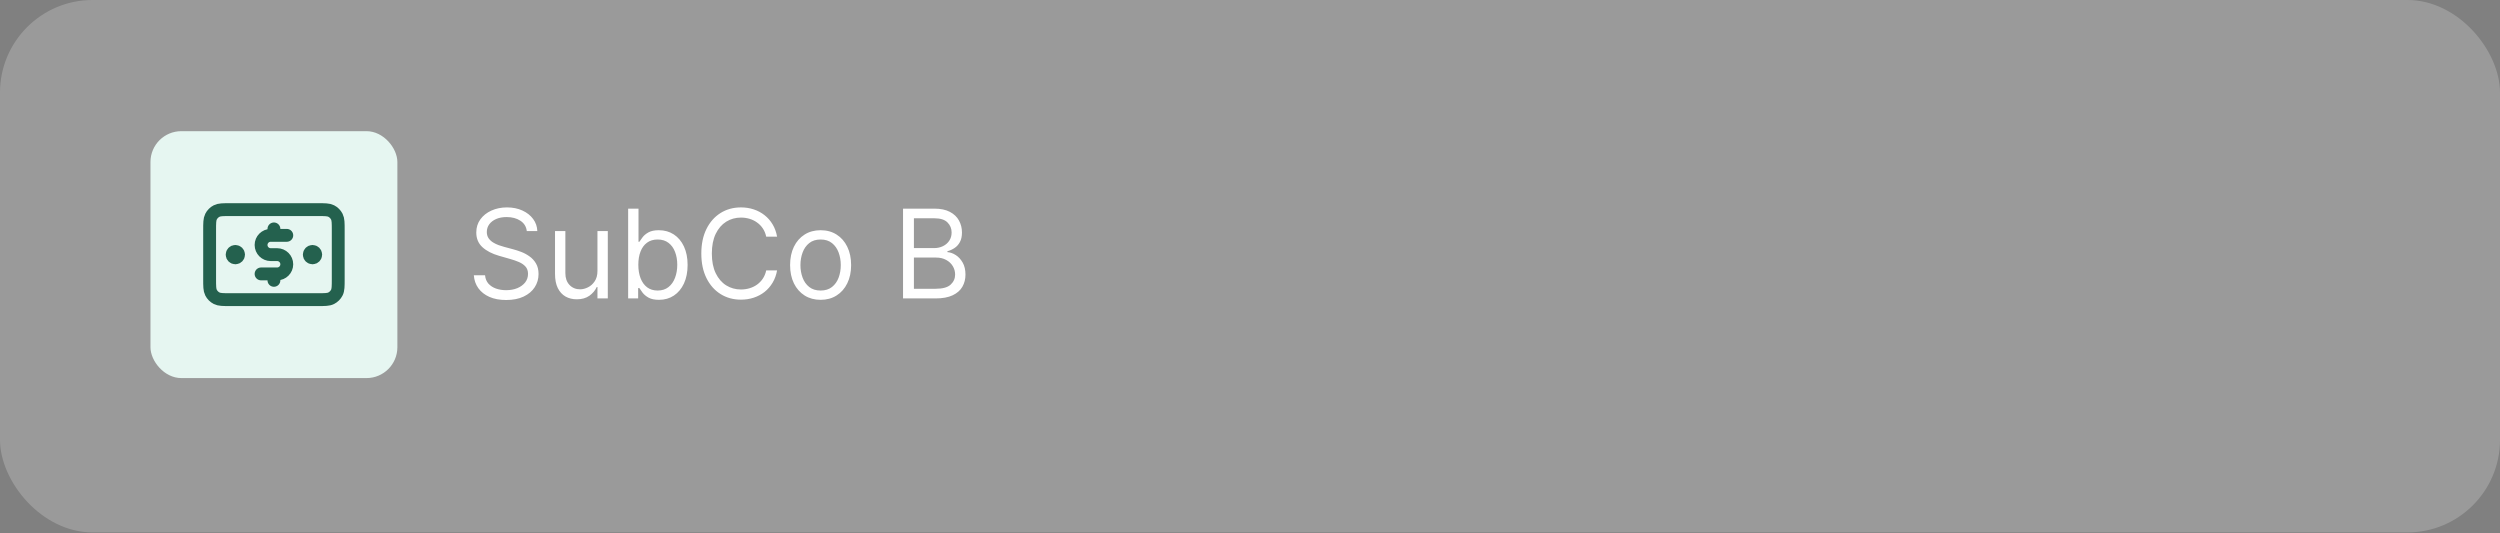 <svg width="272" height="58" viewBox="0 0 272 58" fill="none" xmlns="http://www.w3.org/2000/svg">
<rect x="0" y="0" width="272" height="58" fill="#808080" stroke="none"/>
<g clip-path="url(#clip0_100_12539)">
<rect width="272" height="57.926" rx="10.074" fill="white" fill-opacity="0.21"/>
<path d="M57.315 25.142C57.258 24.659 57.026 24.284 56.619 24.016C56.212 23.749 55.713 23.616 55.121 23.616C54.689 23.616 54.31 23.686 53.986 23.826C53.665 23.966 53.413 24.158 53.232 24.403C53.054 24.648 52.965 24.926 52.965 25.238C52.965 25.498 53.027 25.723 53.151 25.91C53.278 26.095 53.441 26.249 53.638 26.373C53.835 26.494 54.041 26.594 54.258 26.673C54.474 26.75 54.673 26.812 54.854 26.859L55.846 27.126C56.101 27.193 56.384 27.285 56.695 27.403C57.01 27.521 57.31 27.681 57.597 27.885C57.886 28.085 58.125 28.343 58.312 28.658C58.5 28.972 58.594 29.359 58.594 29.817C58.594 30.345 58.455 30.822 58.179 31.248C57.905 31.674 57.505 32.012 56.977 32.264C56.452 32.515 55.814 32.641 55.064 32.641C54.364 32.641 53.758 32.528 53.246 32.302C52.738 32.076 52.337 31.761 52.044 31.357C51.755 30.953 51.591 30.485 51.553 29.95H52.774C52.806 30.319 52.93 30.624 53.146 30.866C53.366 31.105 53.642 31.283 53.976 31.4C54.313 31.515 54.676 31.572 55.064 31.572C55.515 31.572 55.921 31.499 56.28 31.353C56.64 31.203 56.924 30.996 57.134 30.733C57.344 30.465 57.449 30.154 57.449 29.798C57.449 29.473 57.358 29.209 57.177 29.006C56.996 28.802 56.757 28.637 56.462 28.51C56.166 28.383 55.846 28.271 55.503 28.176L54.301 27.832C53.538 27.613 52.933 27.3 52.488 26.893C52.043 26.486 51.82 25.953 51.82 25.295C51.82 24.748 51.968 24.271 52.264 23.864C52.563 23.454 52.964 23.136 53.466 22.91C53.972 22.681 54.536 22.566 55.159 22.566C55.789 22.566 56.349 22.679 56.838 22.905C57.328 23.128 57.716 23.433 58.002 23.821C58.291 24.209 58.444 24.649 58.46 25.142H57.315ZM65.003 29.473V25.142H66.129V32.469H65.003V31.229H64.927C64.755 31.601 64.488 31.917 64.126 32.178C63.763 32.435 63.305 32.564 62.752 32.564C62.294 32.564 61.887 32.464 61.531 32.264C61.175 32.06 60.895 31.755 60.691 31.348C60.488 30.938 60.386 30.421 60.386 29.798V25.142H61.512V29.721C61.512 30.256 61.661 30.682 61.96 31C62.262 31.318 62.647 31.477 63.114 31.477C63.394 31.477 63.679 31.405 63.968 31.262C64.261 31.119 64.506 30.899 64.703 30.604C64.903 30.308 65.003 29.931 65.003 29.473ZM68.343 32.469V22.7H69.469V26.306H69.564C69.647 26.179 69.762 26.017 69.908 25.82C70.057 25.619 70.27 25.441 70.547 25.285C70.827 25.126 71.205 25.047 71.682 25.047C72.299 25.047 72.843 25.201 73.314 25.509C73.784 25.818 74.151 26.255 74.415 26.821C74.679 27.387 74.811 28.055 74.811 28.825C74.811 29.6 74.679 30.273 74.415 30.842C74.151 31.408 73.786 31.847 73.318 32.159C72.851 32.467 72.312 32.621 71.701 32.621C71.231 32.621 70.854 32.544 70.571 32.388C70.288 32.229 70.07 32.049 69.917 31.849C69.765 31.645 69.647 31.477 69.564 31.343H69.431V32.469H68.343ZM69.45 28.805C69.45 29.359 69.531 29.847 69.693 30.27C69.855 30.69 70.092 31.019 70.404 31.257C70.716 31.492 71.097 31.61 71.549 31.61C72.019 31.61 72.412 31.486 72.727 31.238C73.045 30.987 73.283 30.65 73.442 30.227C73.605 29.801 73.686 29.327 73.686 28.805C73.686 28.29 73.606 27.826 73.447 27.413C73.291 26.996 73.054 26.667 72.736 26.425C72.422 26.18 72.026 26.058 71.549 26.058C71.091 26.058 70.706 26.174 70.394 26.406C70.083 26.635 69.847 26.956 69.689 27.37C69.529 27.78 69.45 28.259 69.45 28.805ZM84.547 25.753H83.364C83.294 25.412 83.171 25.113 82.996 24.856C82.825 24.598 82.615 24.382 82.367 24.207C82.122 24.029 81.85 23.896 81.551 23.807C81.252 23.718 80.941 23.673 80.616 23.673C80.025 23.673 79.489 23.823 79.009 24.121C78.532 24.42 78.152 24.861 77.869 25.443C77.589 26.025 77.449 26.738 77.449 27.584C77.449 28.43 77.589 29.144 77.869 29.726C78.152 30.308 78.532 30.748 79.009 31.047C79.489 31.346 80.025 31.496 80.616 31.496C80.941 31.496 81.252 31.451 81.551 31.362C81.85 31.273 82.122 31.141 82.367 30.966C82.615 30.788 82.825 30.57 82.996 30.313C83.171 30.052 83.294 29.753 83.364 29.416H84.547C84.458 29.915 84.296 30.362 84.06 30.756C83.825 31.151 83.532 31.486 83.183 31.763C82.833 32.036 82.44 32.245 82.004 32.388C81.572 32.531 81.109 32.602 80.616 32.602C79.783 32.602 79.042 32.399 78.394 31.992C77.745 31.585 77.234 31.006 76.862 30.256C76.49 29.505 76.304 28.615 76.304 27.584C76.304 26.554 76.49 25.664 76.862 24.913C77.234 24.163 77.745 23.584 78.394 23.177C79.042 22.77 79.783 22.566 80.616 22.566C81.109 22.566 81.572 22.638 82.004 22.781C82.44 22.924 82.833 23.134 83.183 23.411C83.532 23.684 83.825 24.018 84.06 24.412C84.296 24.803 84.458 25.25 84.547 25.753ZM89.282 32.621C88.621 32.621 88.04 32.464 87.541 32.149C87.045 31.834 86.657 31.394 86.377 30.828C86.101 30.262 85.962 29.6 85.962 28.844C85.962 28.08 86.101 27.414 86.377 26.845C86.657 26.276 87.045 25.834 87.541 25.519C88.04 25.204 88.621 25.047 89.282 25.047C89.944 25.047 90.522 25.204 91.018 25.519C91.518 25.834 91.906 26.276 92.182 26.845C92.462 27.414 92.602 28.08 92.602 28.844C92.602 29.6 92.462 30.262 92.182 30.828C91.906 31.394 91.518 31.834 91.018 32.149C90.522 32.464 89.944 32.621 89.282 32.621ZM89.282 31.61C89.784 31.61 90.198 31.481 90.522 31.224C90.847 30.966 91.087 30.628 91.243 30.208C91.398 29.788 91.476 29.333 91.476 28.844C91.476 28.354 91.398 27.898 91.243 27.475C91.087 27.052 90.847 26.71 90.522 26.449C90.198 26.188 89.784 26.058 89.282 26.058C88.78 26.058 88.366 26.188 88.042 26.449C87.718 26.71 87.478 27.052 87.322 27.475C87.166 27.898 87.088 28.354 87.088 28.844C87.088 29.333 87.166 29.788 87.322 30.208C87.478 30.628 87.718 30.966 88.042 31.224C88.366 31.481 88.78 31.61 89.282 31.61ZM98.251 32.469V22.7H101.666C102.347 22.7 102.908 22.818 103.35 23.053C103.792 23.285 104.121 23.598 104.337 23.993C104.553 24.384 104.662 24.818 104.662 25.295C104.662 25.715 104.587 26.061 104.437 26.335C104.291 26.608 104.097 26.824 103.855 26.983C103.617 27.142 103.358 27.26 103.078 27.336V27.432C103.377 27.451 103.677 27.556 103.979 27.747C104.282 27.937 104.534 28.211 104.738 28.567C104.941 28.923 105.043 29.359 105.043 29.874C105.043 30.364 104.932 30.804 104.709 31.195C104.487 31.586 104.135 31.896 103.655 32.125C103.175 32.354 102.55 32.469 101.78 32.469H98.251ZM99.434 31.419H101.78C102.553 31.419 103.102 31.27 103.426 30.971C103.754 30.669 103.917 30.303 103.917 29.874C103.917 29.543 103.833 29.238 103.665 28.958C103.496 28.675 103.256 28.449 102.944 28.281C102.633 28.109 102.264 28.023 101.838 28.023H99.434V31.419ZM99.434 26.993H101.628C101.984 26.993 102.305 26.923 102.591 26.783C102.881 26.643 103.11 26.446 103.278 26.192C103.45 25.937 103.536 25.638 103.536 25.295C103.536 24.866 103.386 24.501 103.087 24.203C102.789 23.9 102.315 23.749 101.666 23.749H99.434V26.993Z" fill="white"/>
<rect x="16.371" y="14.271" width="26.864" height="26.864" rx="3.358" fill="#E6F6F1"/>
<path d="M31.202 25.605H29.453C28.874 25.605 28.404 26.075 28.404 26.654C28.404 27.234 28.874 27.704 29.453 27.704H30.153C30.732 27.704 31.202 28.174 31.202 28.753C31.202 29.333 30.732 29.802 30.153 29.802H28.404M29.803 24.905V25.605M29.803 29.802V30.502M34.001 27.704H34.008M25.605 27.704H25.613M22.807 25.045L22.807 30.362C22.807 31.146 22.807 31.538 22.96 31.837C23.094 32.1 23.308 32.314 23.571 32.448C23.87 32.601 24.262 32.601 25.046 32.601L34.56 32.601C35.344 32.601 35.736 32.601 36.035 32.448C36.298 32.314 36.512 32.1 36.646 31.837C36.799 31.538 36.799 31.146 36.799 30.362V25.045C36.799 24.262 36.799 23.87 36.646 23.571C36.512 23.307 36.298 23.093 36.035 22.959C35.736 22.807 35.344 22.807 34.56 22.807L25.046 22.807C24.262 22.807 23.87 22.807 23.571 22.959C23.308 23.093 23.094 23.307 22.96 23.571C22.807 23.87 22.807 24.262 22.807 25.045ZM34.35 27.704C34.35 27.897 34.194 28.054 34.001 28.054C33.807 28.054 33.651 27.897 33.651 27.704C33.651 27.511 33.807 27.354 34.001 27.354C34.194 27.354 34.35 27.511 34.35 27.704ZM25.955 27.704C25.955 27.897 25.799 28.054 25.605 28.054C25.412 28.054 25.256 27.897 25.256 27.704C25.256 27.511 25.412 27.354 25.605 27.354C25.799 27.354 25.955 27.511 25.955 27.704Z" stroke="#24614E" stroke-width="1.399" stroke-linecap="round" stroke-linejoin="round"/>
</g>
<defs>
<clipPath id="clip0_100_12539">
<rect width="272" height="57.926" rx="10.074" fill="white"/>
</clipPath>
</defs>
</svg>
